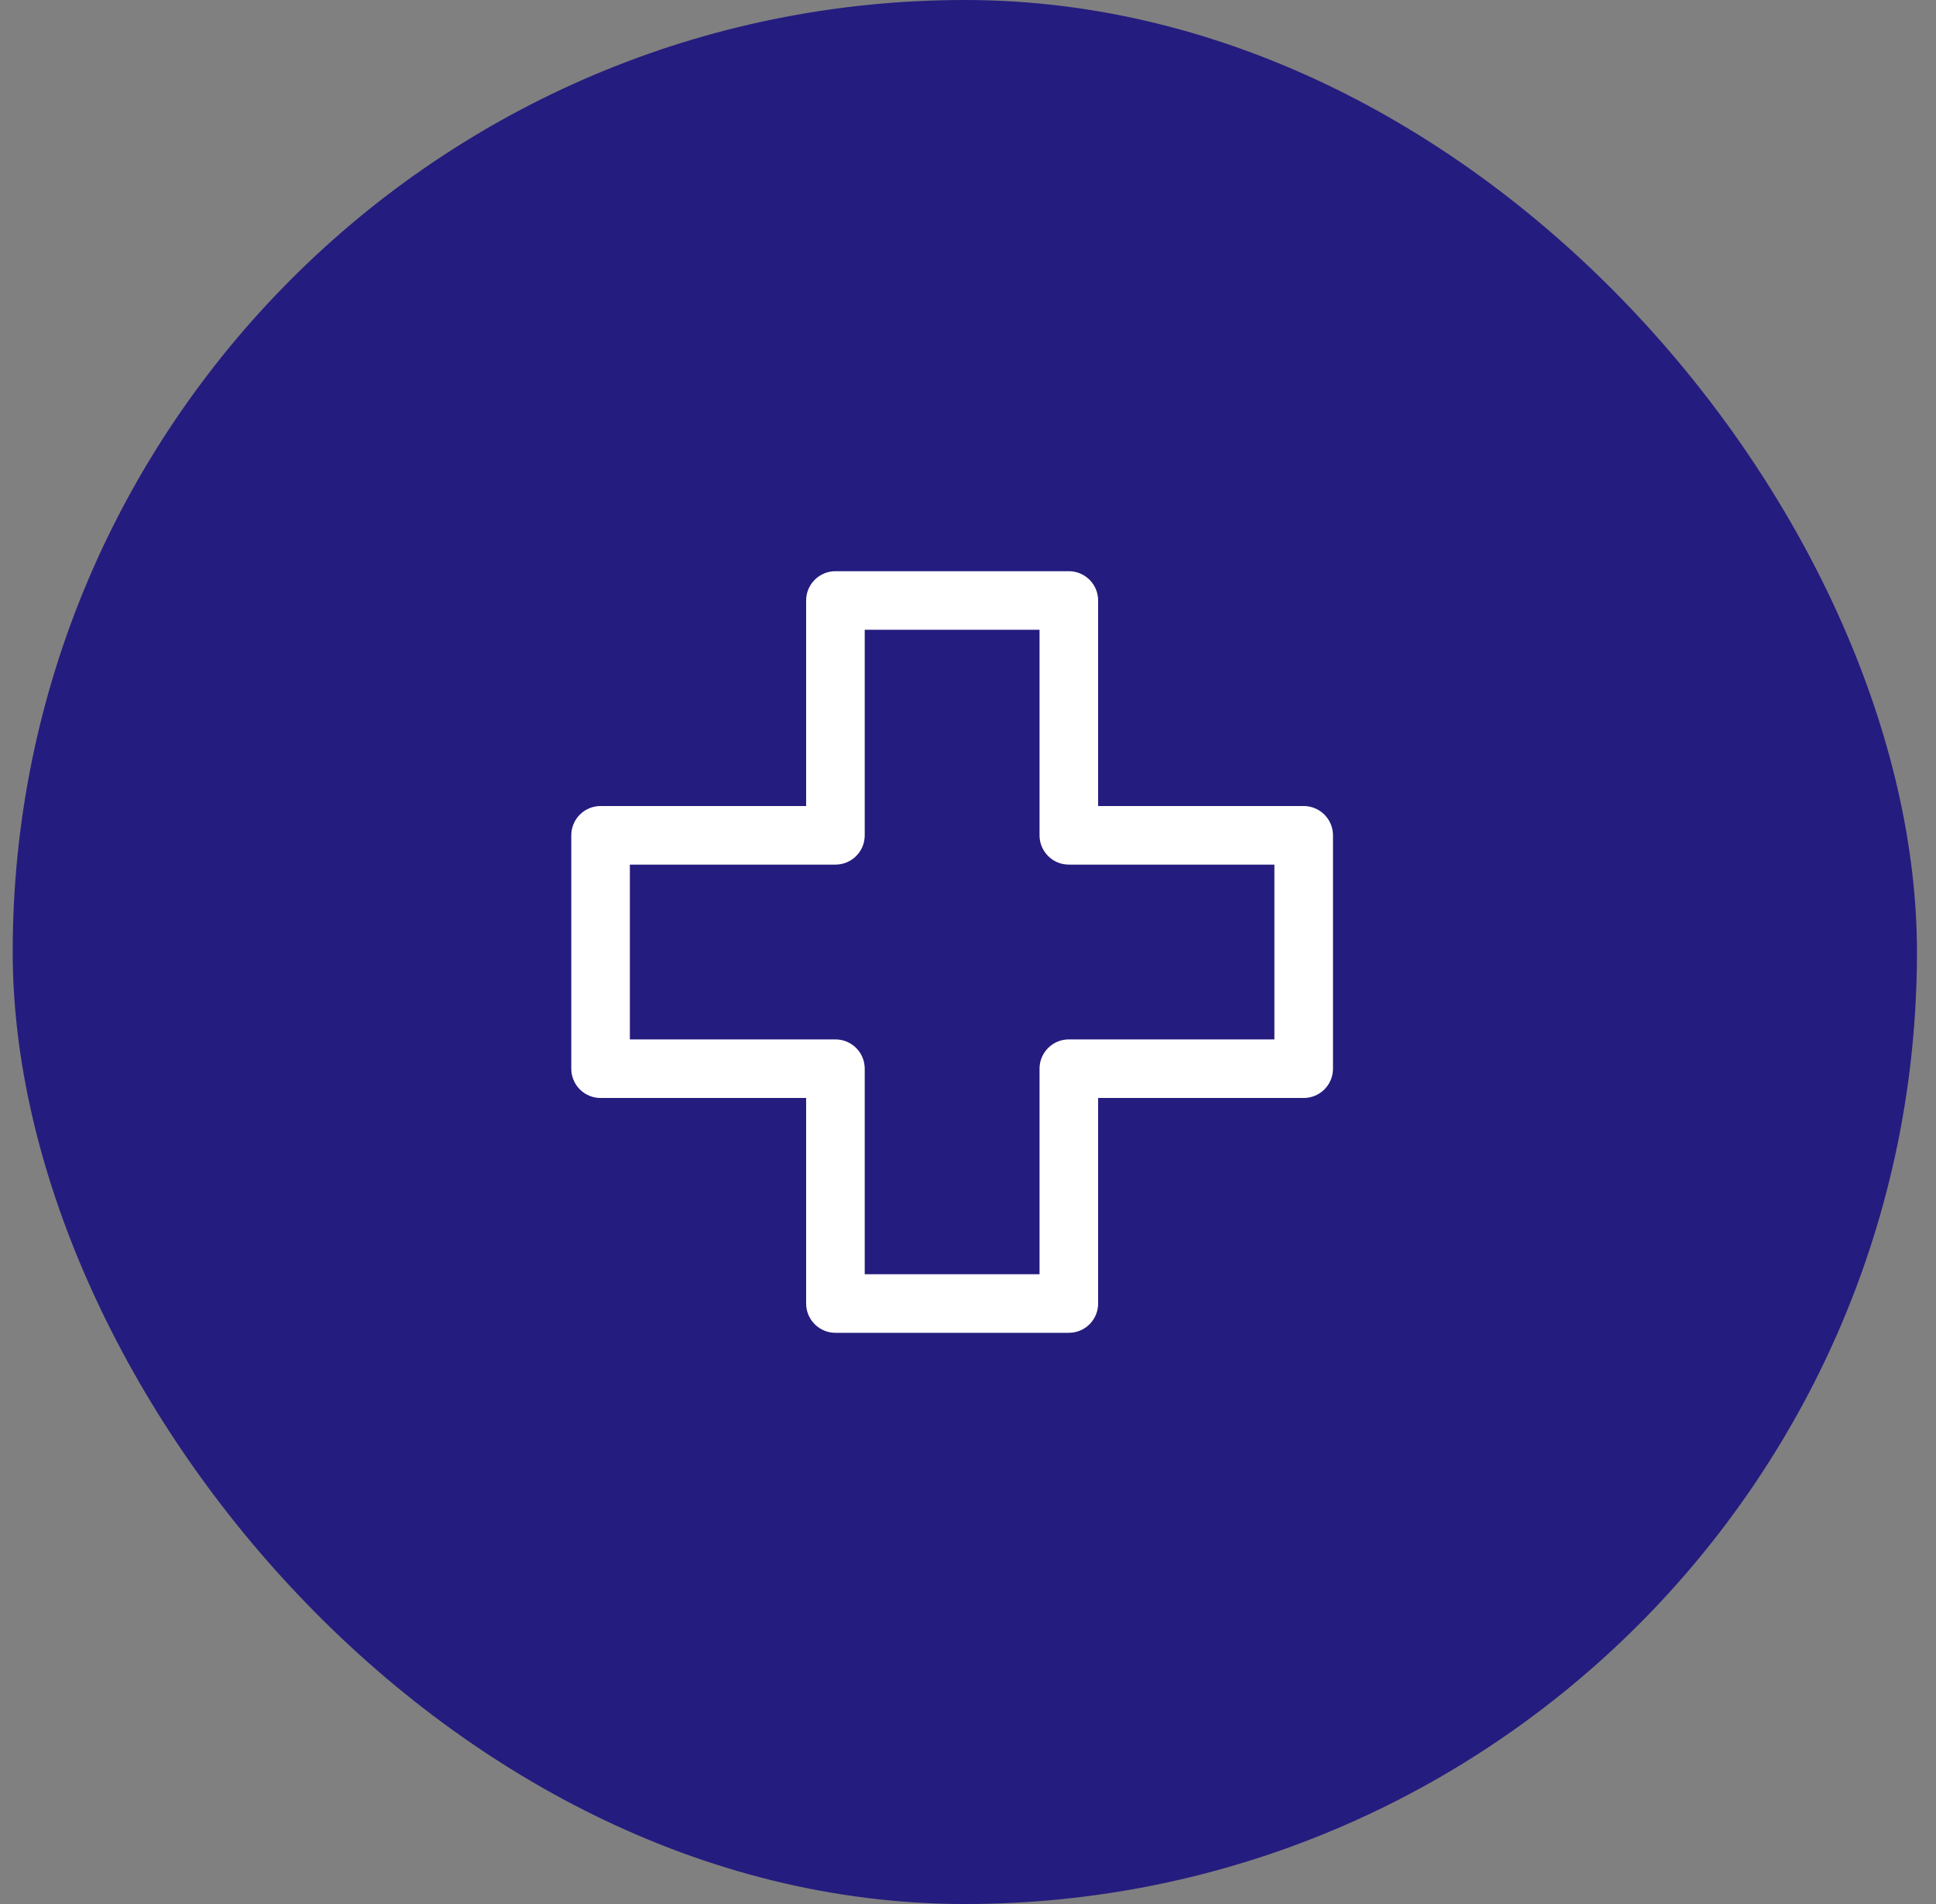 <svg width="61" height="60" viewBox="0 0 61 60" fill="none" xmlns="http://www.w3.org/2000/svg">
<rect x="0" y="0" width="61" height="60" fill="#808080" stroke="none"/>
<rect x="0.4" width="60" height="60" rx="30" fill="#251C7F"/>
<path d="M33.677 42L33.772 41.995C34.237 41.948 34.6 41.555 34.6 41.077V34.6H41.077C41.587 34.6 42 34.187 42 33.677V26.323C42 25.814 41.587 25.4 41.077 25.4H34.6V18.923C34.6 18.413 34.187 18 33.677 18H26.323C25.814 18 25.4 18.413 25.4 18.923V25.4H18.923C18.413 25.4 18 25.814 18 26.323V33.677L18.005 33.772C18.052 34.237 18.445 34.6 18.923 34.6H25.4V41.077L25.405 41.172C25.453 41.637 25.846 42 26.323 42H33.677ZM27.246 33.677C27.246 33.167 26.833 32.754 26.323 32.754H19.846V27.246H26.323C26.833 27.246 27.246 26.833 27.246 26.323V19.846H32.754V26.323C32.754 26.833 33.167 27.246 33.677 27.246H40.154V32.754H33.677C33.167 32.754 32.754 33.167 32.754 33.677V40.154H27.246V33.677Z" fill="white"/>
</svg>

